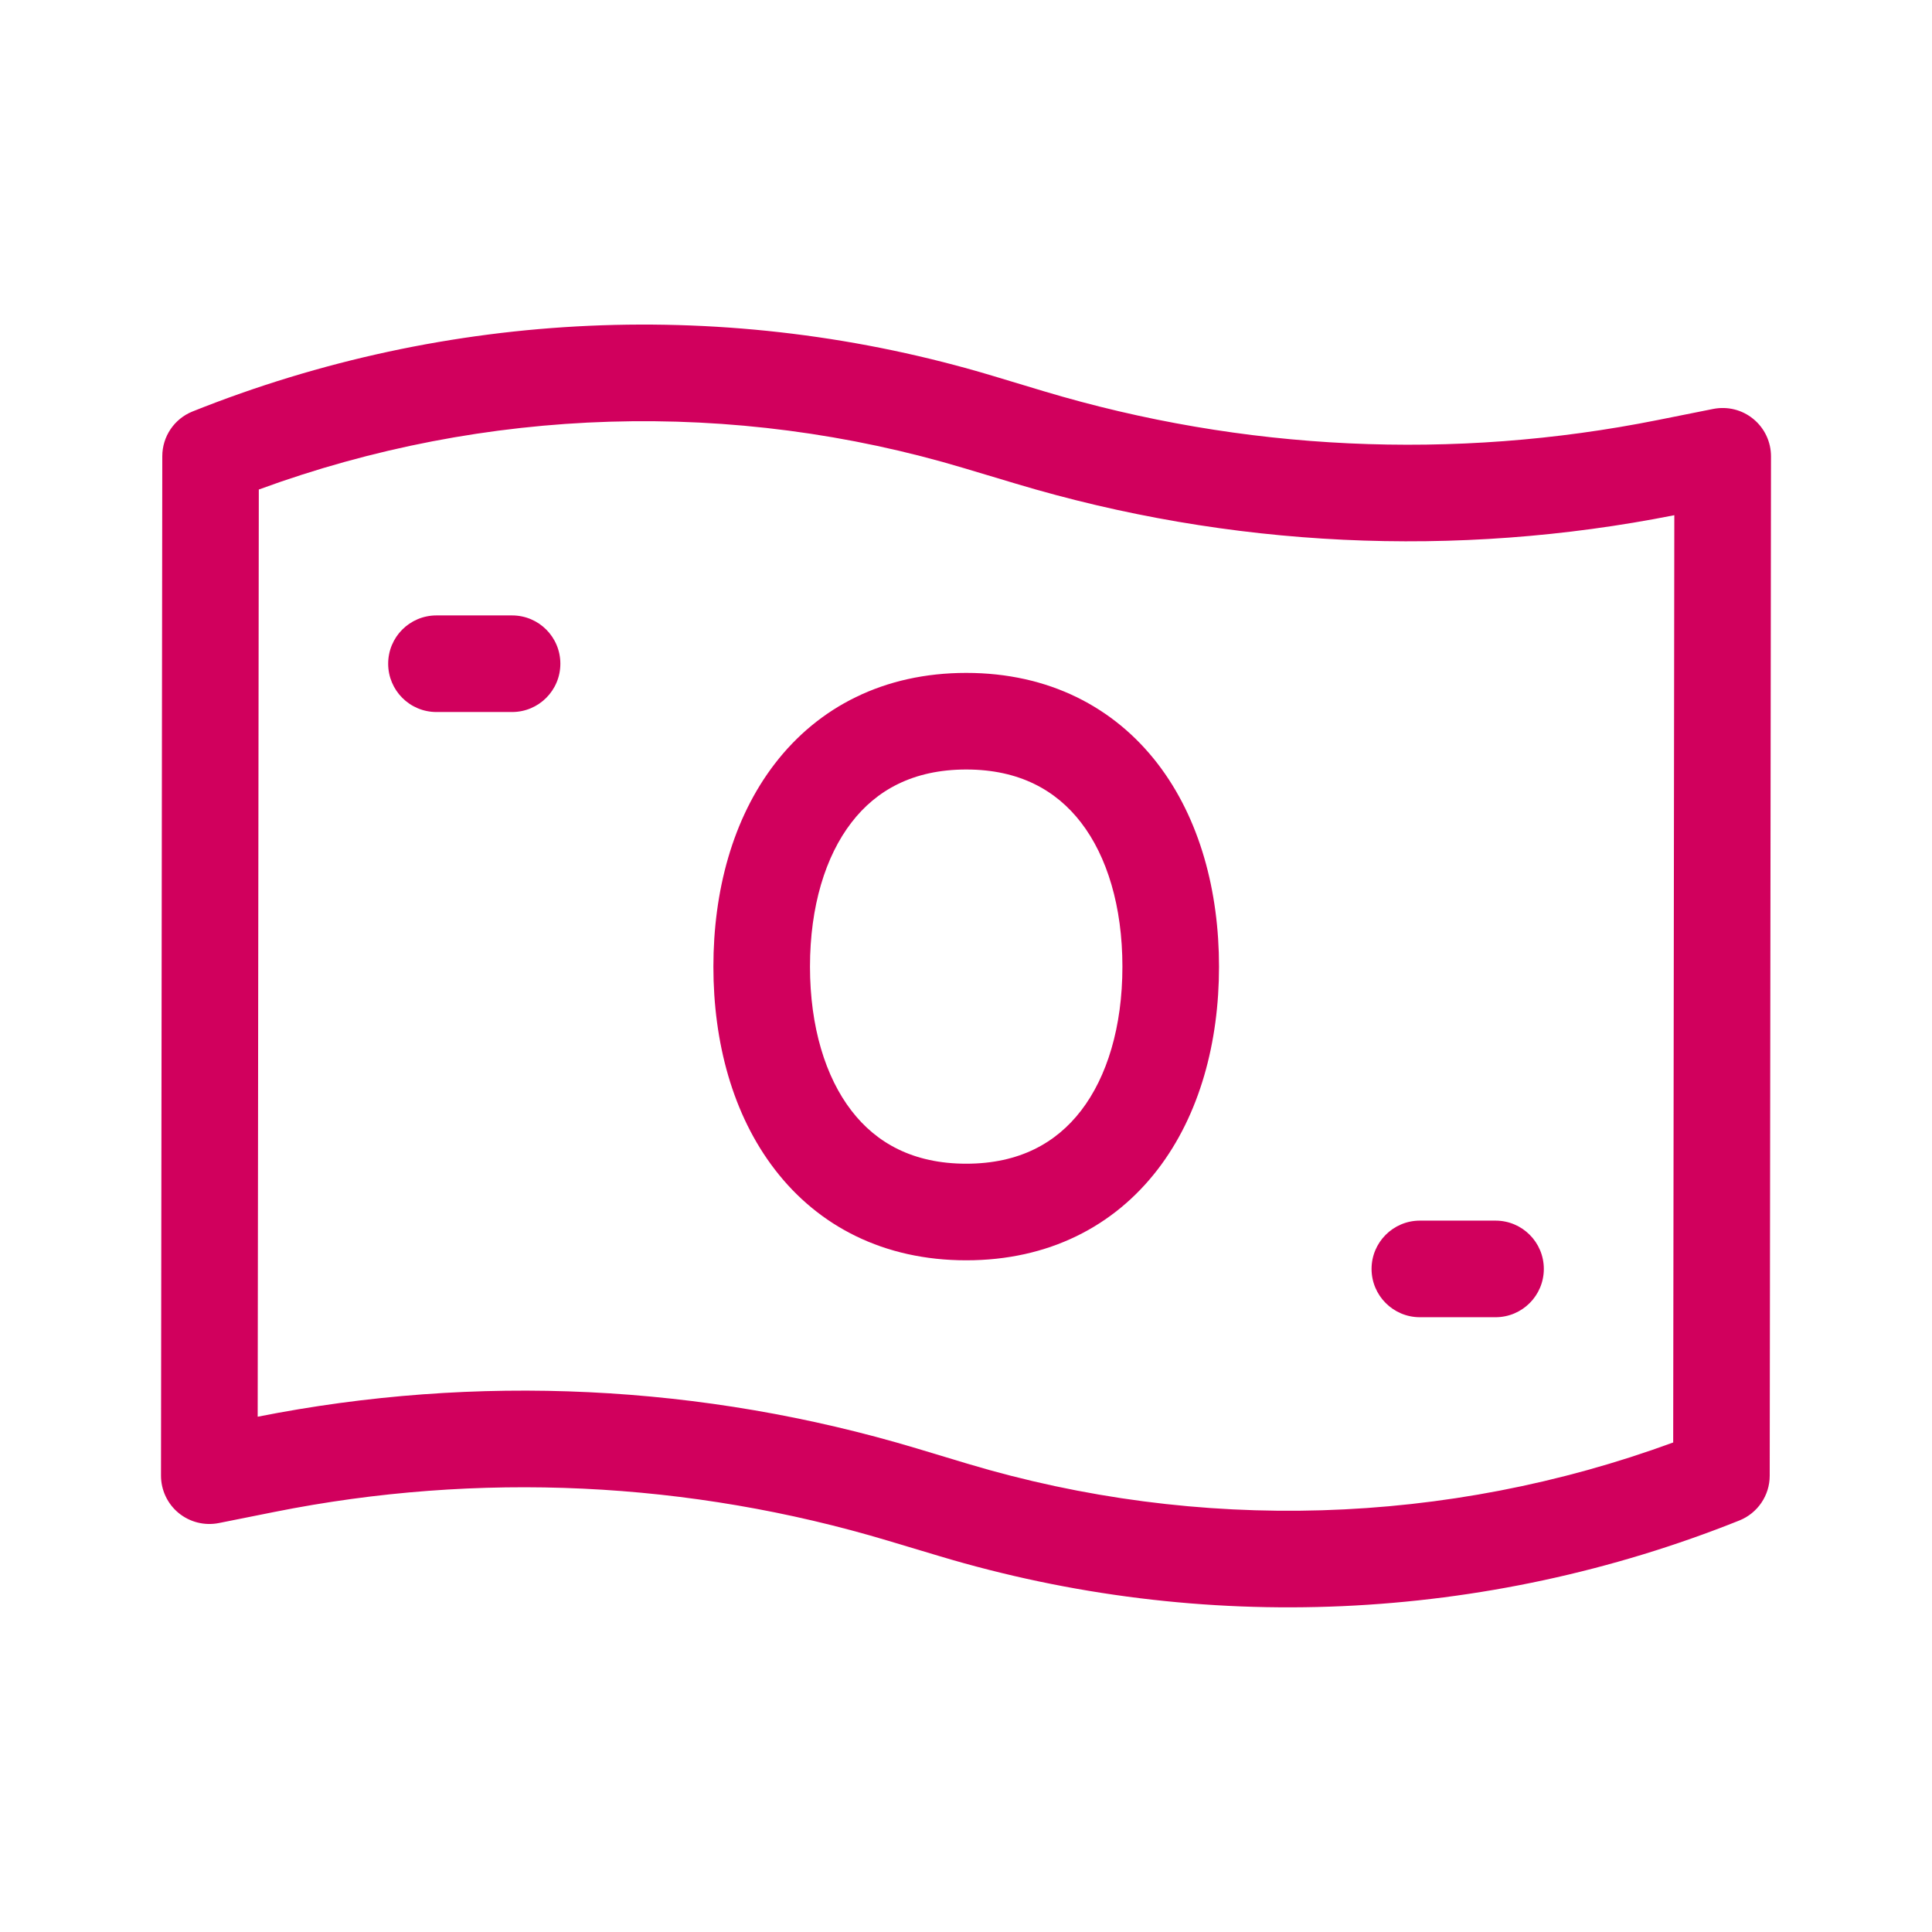 <svg width="24" height="24" viewBox="0 0 24 24" fill="none" xmlns="http://www.w3.org/2000/svg">
<path fill-rule="evenodd" clip-rule="evenodd" d="M3.215 6.081L3.201 17.599C5.919 17.06 8.727 17.195 11.382 17.991L12.016 18.182C14.894 19.045 17.971 18.951 20.785 17.919L20.799 6.4C18.081 6.939 15.273 6.805 12.618 6.008L11.984 5.818C9.106 4.954 6.029 5.049 3.215 6.081ZM2.393 5.111C5.56 3.844 9.062 3.688 12.329 4.668L12.963 4.859C15.438 5.602 18.058 5.725 20.592 5.218L21.282 5.08C21.459 5.045 21.642 5.09 21.781 5.205C21.92 5.319 22 5.489 22 5.669L21.984 18.332C21.984 18.577 21.834 18.797 21.607 18.888C18.44 20.155 14.938 20.311 11.671 19.331L11.037 19.141C8.561 18.398 5.942 18.275 3.408 18.782L2.718 18.92C2.541 18.955 2.358 18.909 2.219 18.795C2.08 18.681 2 18.51 2 18.331L2.016 5.668C2.016 5.422 2.165 5.202 2.393 5.111ZM4.822 8.245C4.822 7.913 5.09 7.645 5.422 7.645H6.361C6.693 7.645 6.961 7.913 6.961 8.245C6.961 8.576 6.693 8.845 6.361 8.845H5.422C5.09 8.845 4.822 8.576 4.822 8.245ZM10.577 10.218C10.254 10.637 10.062 11.259 10.062 12.008C10.062 12.756 10.254 13.378 10.577 13.797C10.885 14.198 11.343 14.456 12.003 14.456C12.663 14.456 13.12 14.198 13.429 13.797C13.752 13.378 13.943 12.756 13.943 12.008C13.943 11.259 13.752 10.637 13.429 10.218C13.12 9.817 12.663 9.559 12.003 9.559C11.343 9.559 10.885 9.817 10.577 10.218ZM9.626 9.486C10.166 8.784 10.979 8.359 12.003 8.359C13.027 8.359 13.839 8.784 14.38 9.486C14.906 10.17 15.143 11.073 15.143 12.008C15.143 12.943 14.906 13.845 14.38 14.529C13.839 15.232 13.027 15.656 12.003 15.656C10.979 15.656 10.166 15.232 9.626 14.529C9.099 13.845 8.862 12.943 8.862 12.008C8.862 11.073 9.099 10.17 9.626 9.486ZM17.038 15.763C17.038 15.432 17.307 15.163 17.638 15.163H18.578C18.91 15.163 19.178 15.432 19.178 15.763C19.178 16.094 18.91 16.363 18.578 16.363H17.638C17.307 16.363 17.038 16.094 17.038 15.763Z" fill="#D1005D"/>
</svg>
